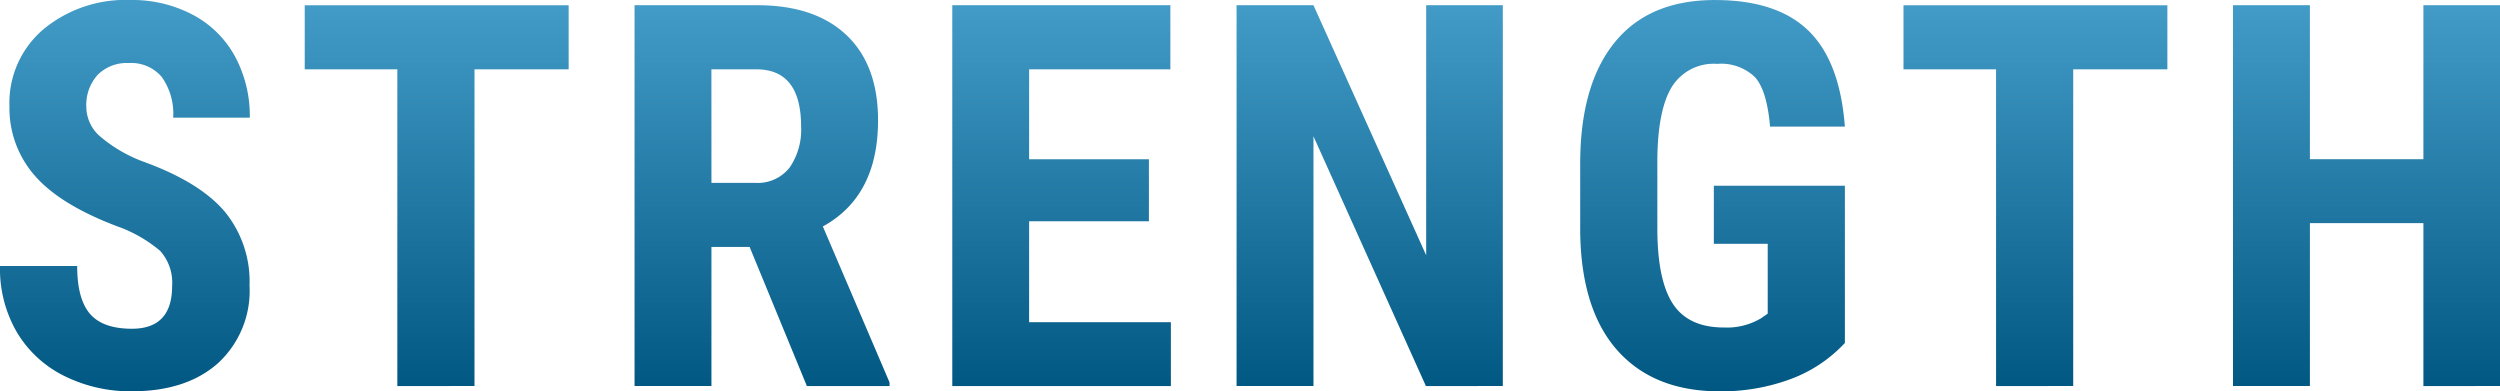 <svg xmlns="http://www.w3.org/2000/svg" xmlns:xlink="http://www.w3.org/1999/xlink" width="261.364" height="40.905" viewBox="0 0 261.364 40.905">
  <defs>
    <linearGradient id="linear-gradient" x1="0.5" x2="0.5" y2="1" gradientUnits="objectBoundingBox">
      <stop offset="0" stop-color="#56afdb"/>
      <stop offset="1" stop-color="#005782"/>
    </linearGradient>
  </defs>
  <path id="パス_5789" data-name="パス 5789" d="M-9668.438,7814.9q-3.8-4.253-3.91-12.373v-7.162q0-8.234,3.595-12.676t10.486-4.441q6.479,0,9.776,3.2t3.813,10.035h-7.82q-.328-3.8-1.587-5.181a5.074,5.074,0,0,0-3.937-1.38,5.145,5.145,0,0,0-4.729,2.378q-1.478,2.379-1.532,7.574v7.219q0,5.44,1.626,7.917t5.348,2.473a6.989,6.989,0,0,0,3.855-.956l.71-.492v-7.3h-5.633v-6.07h13.7v16.432a14.691,14.691,0,0,1-5.7,3.789,20.86,20.86,0,0,1-7.4,1.271Q-9664.639,7819.149-9668.438,7814.9Zm-162.357,2.666a11.891,11.891,0,0,1-4.962-4.538,13.183,13.183,0,0,1-1.793-6.974h8.068q0,3.445,1.338,5t4.377,1.559q4.208,0,4.211-4.458a4.988,4.988,0,0,0-1.244-3.677,14.354,14.354,0,0,0-4.525-2.584q-5.988-2.271-8.614-5.317a10.684,10.684,0,0,1-2.624-7.207,10.094,10.094,0,0,1,3.567-8.078,13.459,13.459,0,0,1,9.063-3.049,13.573,13.573,0,0,1,6.536,1.544,10.714,10.714,0,0,1,4.417,4.362,13.073,13.073,0,0,1,1.544,6.4h-8.011a6.61,6.61,0,0,0-1.189-4.252,4.169,4.169,0,0,0-3.434-1.462,4.3,4.3,0,0,0-3.279,1.244,4.676,4.676,0,0,0-1.177,3.349,4.116,4.116,0,0,0,1.313,2.967,14.981,14.981,0,0,0,4.647,2.748q5.824,2.108,8.463,5.168a11.51,11.51,0,0,1,2.639,7.793,10.27,10.27,0,0,1-3.31,8.121q-3.306,2.927-8.994,2.927A15.485,15.485,0,0,1-9830.8,7817.563Zm246.6,1.041v-17.036h-11.866V7818.6h-8.041V7778.79h8.041v16.1h11.866v-16.1h8.012V7818.6Zm-44.676,0v-33.115h-9.68v-6.7h27.589v6.7h-9.844V7818.6Zm-59.606,0-11.757-26.114V7818.6h-8.039V7778.79h8.039l11.784,26.141V7778.79h8.012V7818.6Zm-49.517,0V7778.79h22.8v6.7h-14.767v9.407h12.524v6.482h-12.524v10.553h14.821v6.673Zm-15.2,0-5.988-14.548h-3.991V7818.6h-8.039V7778.79h12.822q6.044,0,9.34,3.13t3.294,8.9q0,7.932-5.77,11.1l6.972,16.3v.385Zm-9.979-21.246h4.565a4.228,4.228,0,0,0,3.609-1.6,6.95,6.95,0,0,0,1.2-4.28q0-5.988-4.678-5.988h-4.7Zm-32.84,21.246v-33.115h-9.68v-6.7h27.592v6.7h-9.844V7818.6Z" transform="translate(9837.551 -7778.244)" fill="url(#linear-gradient)"/>
</svg>
